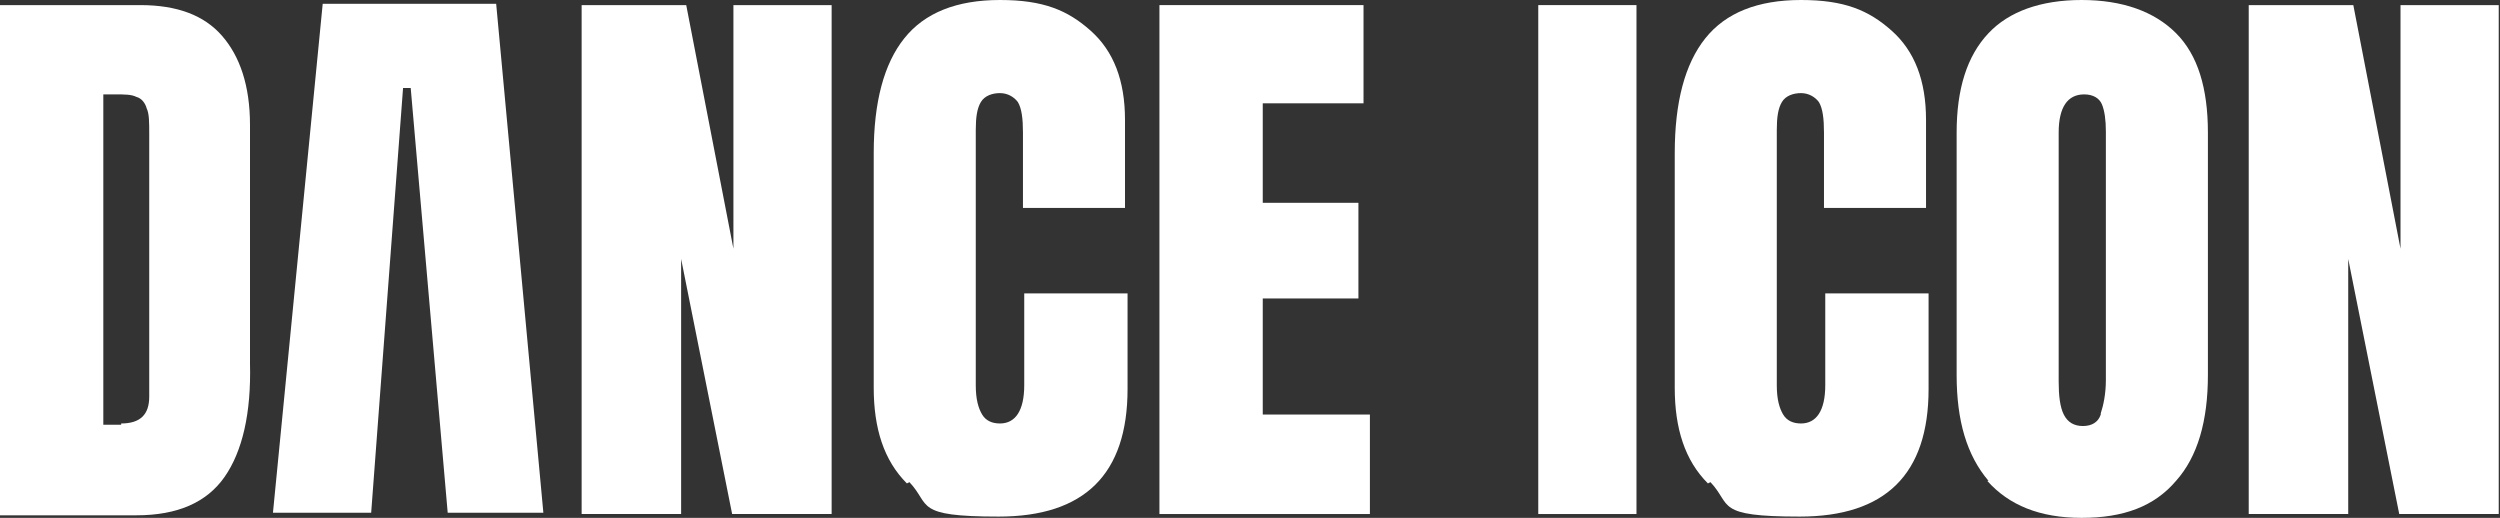 <?xml version="1.0" encoding="UTF-8"?>
<svg id="Layer_1" xmlns="http://www.w3.org/2000/svg" width="196" height="40.6" version="1.1" viewBox="0 0 196 40.6">
  <rect x="0" y="0" width="196" height="40.6" fill="#333333" stroke="none"/>
  <!-- Generator: Adobe Illustrator 29.0.1, SVG Export Plug-In . SVG Version: 2.1.0 Build 192)  -->
  <defs>
    <style>
      .st0 {
        fill: #fff;
      }
    </style>
  </defs>
  <path class="st0" d="M0,.4h11c2.9,0,5,.8,6.4,2.4,1.4,1.6,2.2,3.9,2.2,7v18.7c.1,3.9-.6,6.9-2,8.9-1.4,2-3.7,3-6.9,3H0V.4h0ZM9.5,33.2c1.5,0,2.2-.7,2.2-2.1V10.5c0-.9,0-1.6-.2-2-.1-.4-.4-.8-.8-.9-.4-.2-.9-.2-1.7-.2h-.9v25.9h1.4Z"/>
  <path class="st0" d="M45.6,40.3V.4h8.2l3.7,19.1V.4h7.7v39.9h-7.8l-4-20v20h-7.8Z"/>
  <path class="st0" d="M71.1,37.9c-1.8-1.8-2.6-4.3-2.6-7.5V12c0-4,.8-7,2.4-9,1.6-2,4.1-3,7.5-3s5.3.8,7.1,2.4c1.8,1.6,2.7,3.9,2.7,7v6.9h-8v-5.9c0-1.1-.1-1.9-.4-2.4-.3-.4-.8-.7-1.4-.7s-1.2.2-1.5.7c-.3.5-.4,1.2-.4,2.2v20c0,1.1.2,1.8.5,2.3.3.5.8.7,1.4.7,1.2,0,1.9-1,1.9-3v-7.2h8.1v7.5c0,6.7-3.4,10-10.1,10s-5.3-.9-7-2.7h0Z"/>
  <path class="st0" d="M90.9,40.3V.4h16v7.7h-7.9v7.8h7.5v7.5h-7.5v9.1h8.4v7.8h-16.5Z"/>
  <path class="st0" d="M120.6,40.3V.4h7.7v39.9h-7.7Z"/>
  <path class="st0" d="M133.9,37.9c-1.8-1.8-2.6-4.3-2.6-7.5V12c0-4,.8-7,2.4-9,1.6-2,4.1-3,7.5-3s5.3.8,7.1,2.4c1.8,1.6,2.7,3.9,2.7,7v6.9h-8v-5.9c0-1.1-.1-1.9-.4-2.4-.3-.4-.8-.7-1.4-.7s-1.2.2-1.5.7c-.3.5-.4,1.2-.4,2.2v20c0,1.1.2,1.8.5,2.3.3.5.8.7,1.4.7,1.2,0,1.9-1,1.9-3v-7.2h8.1v7.5c0,6.7-3.4,10-10.1,10s-5.3-.9-7-2.7h0Z"/>
  <path class="st0" d="M155.9,37.7c-1.7-2-2.5-4.7-2.5-8.3V10.4c0-3.4.8-6,2.5-7.8C157.5.9,160,0,163.2,0s5.7.9,7.4,2.6c1.7,1.7,2.5,4.3,2.5,7.8v19c0,3.6-.8,6.4-2.5,8.3-1.7,2-4.1,2.9-7.4,2.9s-5.7-1-7.4-2.9h0ZM164.7,32.4c.2-.6.4-1.5.4-2.6V10.3c0-.9-.1-1.6-.3-2.1-.2-.5-.7-.8-1.4-.8-1.3,0-2,1-2,3v19.5c0,1.1.1,2,.4,2.6.3.6.8.9,1.5.9s1.2-.3,1.4-.9h0Z"/>
  <path class="st0" d="M176.3,40.3V.4h8.2l3.7,19.1V.4h7.7v39.9h-7.8l-4-20v20h-7.8Z"/>
  <path class="st0" d="M38.9.3h-13.6l-3.9,39.9h7.7l2.5-33.3h.6l2.9,33.3h7.5L38.9.3h0Z"/>
</svg>